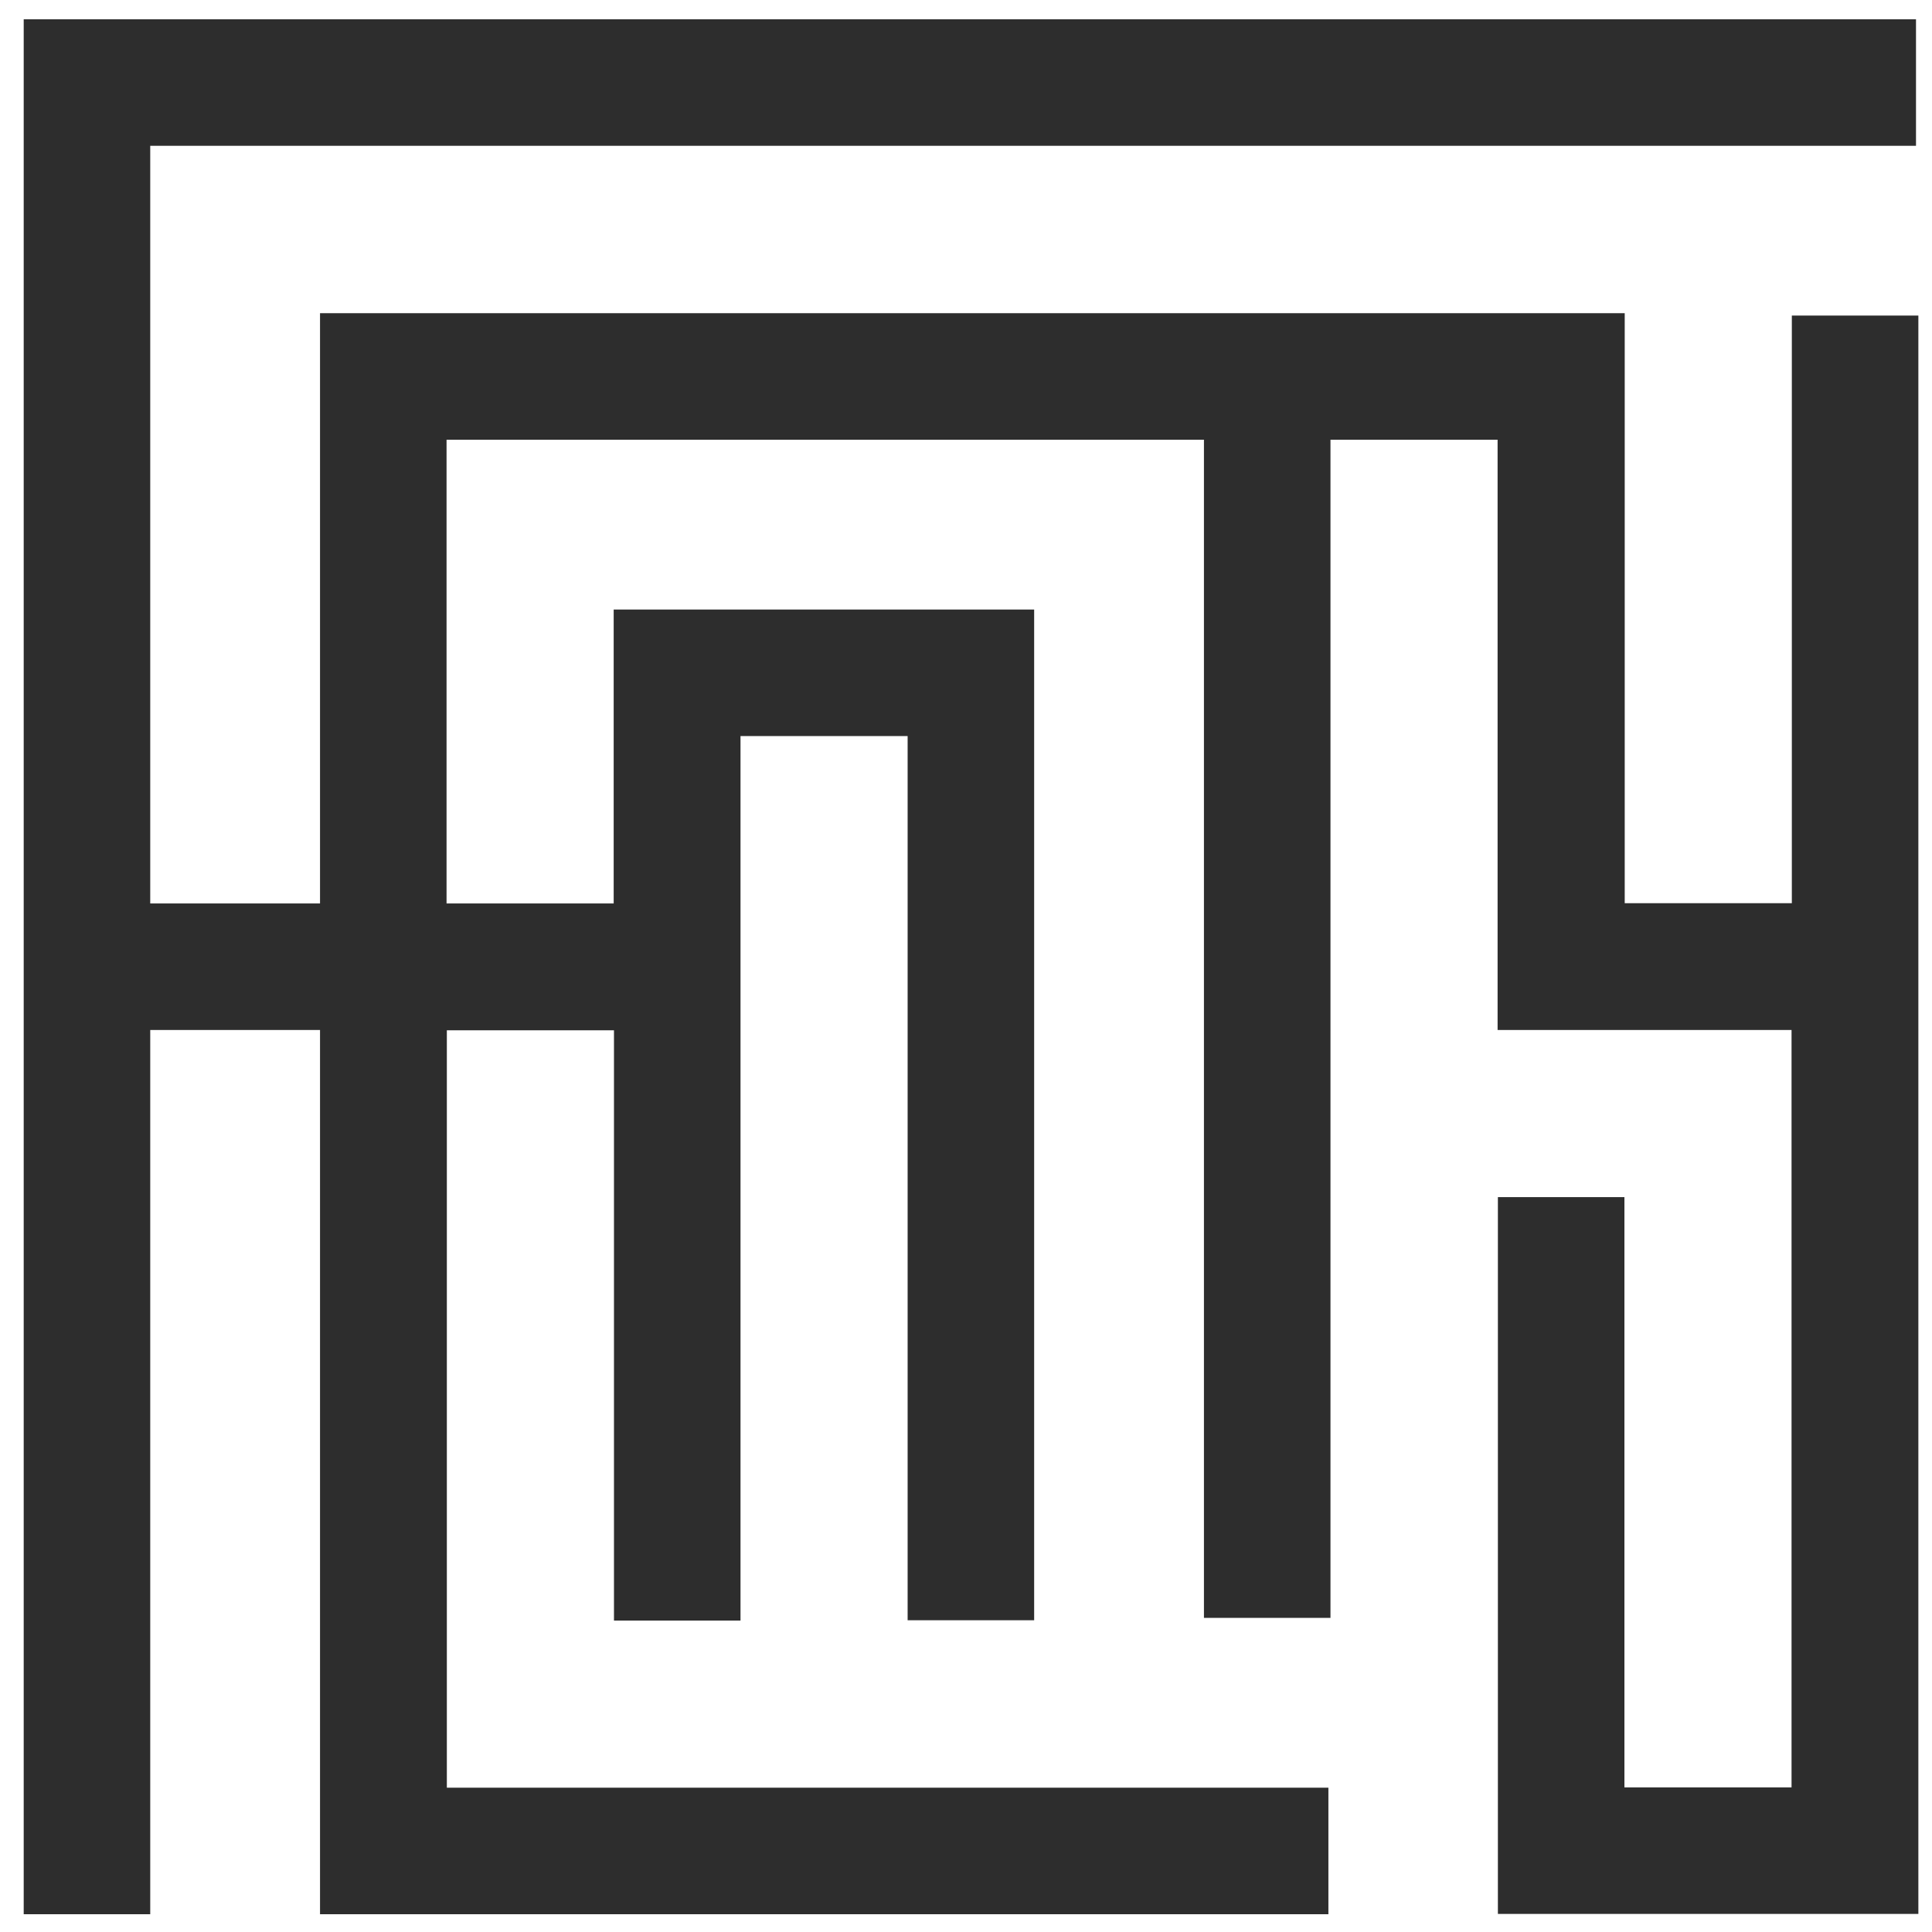 <?xml version="1.0" encoding="UTF-8"?>
<svg id="layer" xmlns="http://www.w3.org/2000/svg" version="1.1" viewBox="0 0 652 652">
  <defs>
    <style>
      .cls-1 {
        fill: #2d2d2d;
        stroke-width: 0px;
      }
    </style>
  </defs>
  <path class="cls-1" d="M8,7.4v638.6h42.7v-298.4h57.3v298.4h340.3v-42.7H150.8v-255.6h56.4v199.2h42.7V248.4h56.4v298.4h42.7V205.7h-141.9v99.2h-56.4v-156.5h255.6v397.6h42.7V148.4h56.4v199.2h99.2v255.6h-56.4v-199.2h-42.7v241.9h141.9V106.5h-42.7v198.3h-56.4V105.7H108v199.2h-57.3V49.2h595.9V6.5H8v.9Z"/>
</svg>